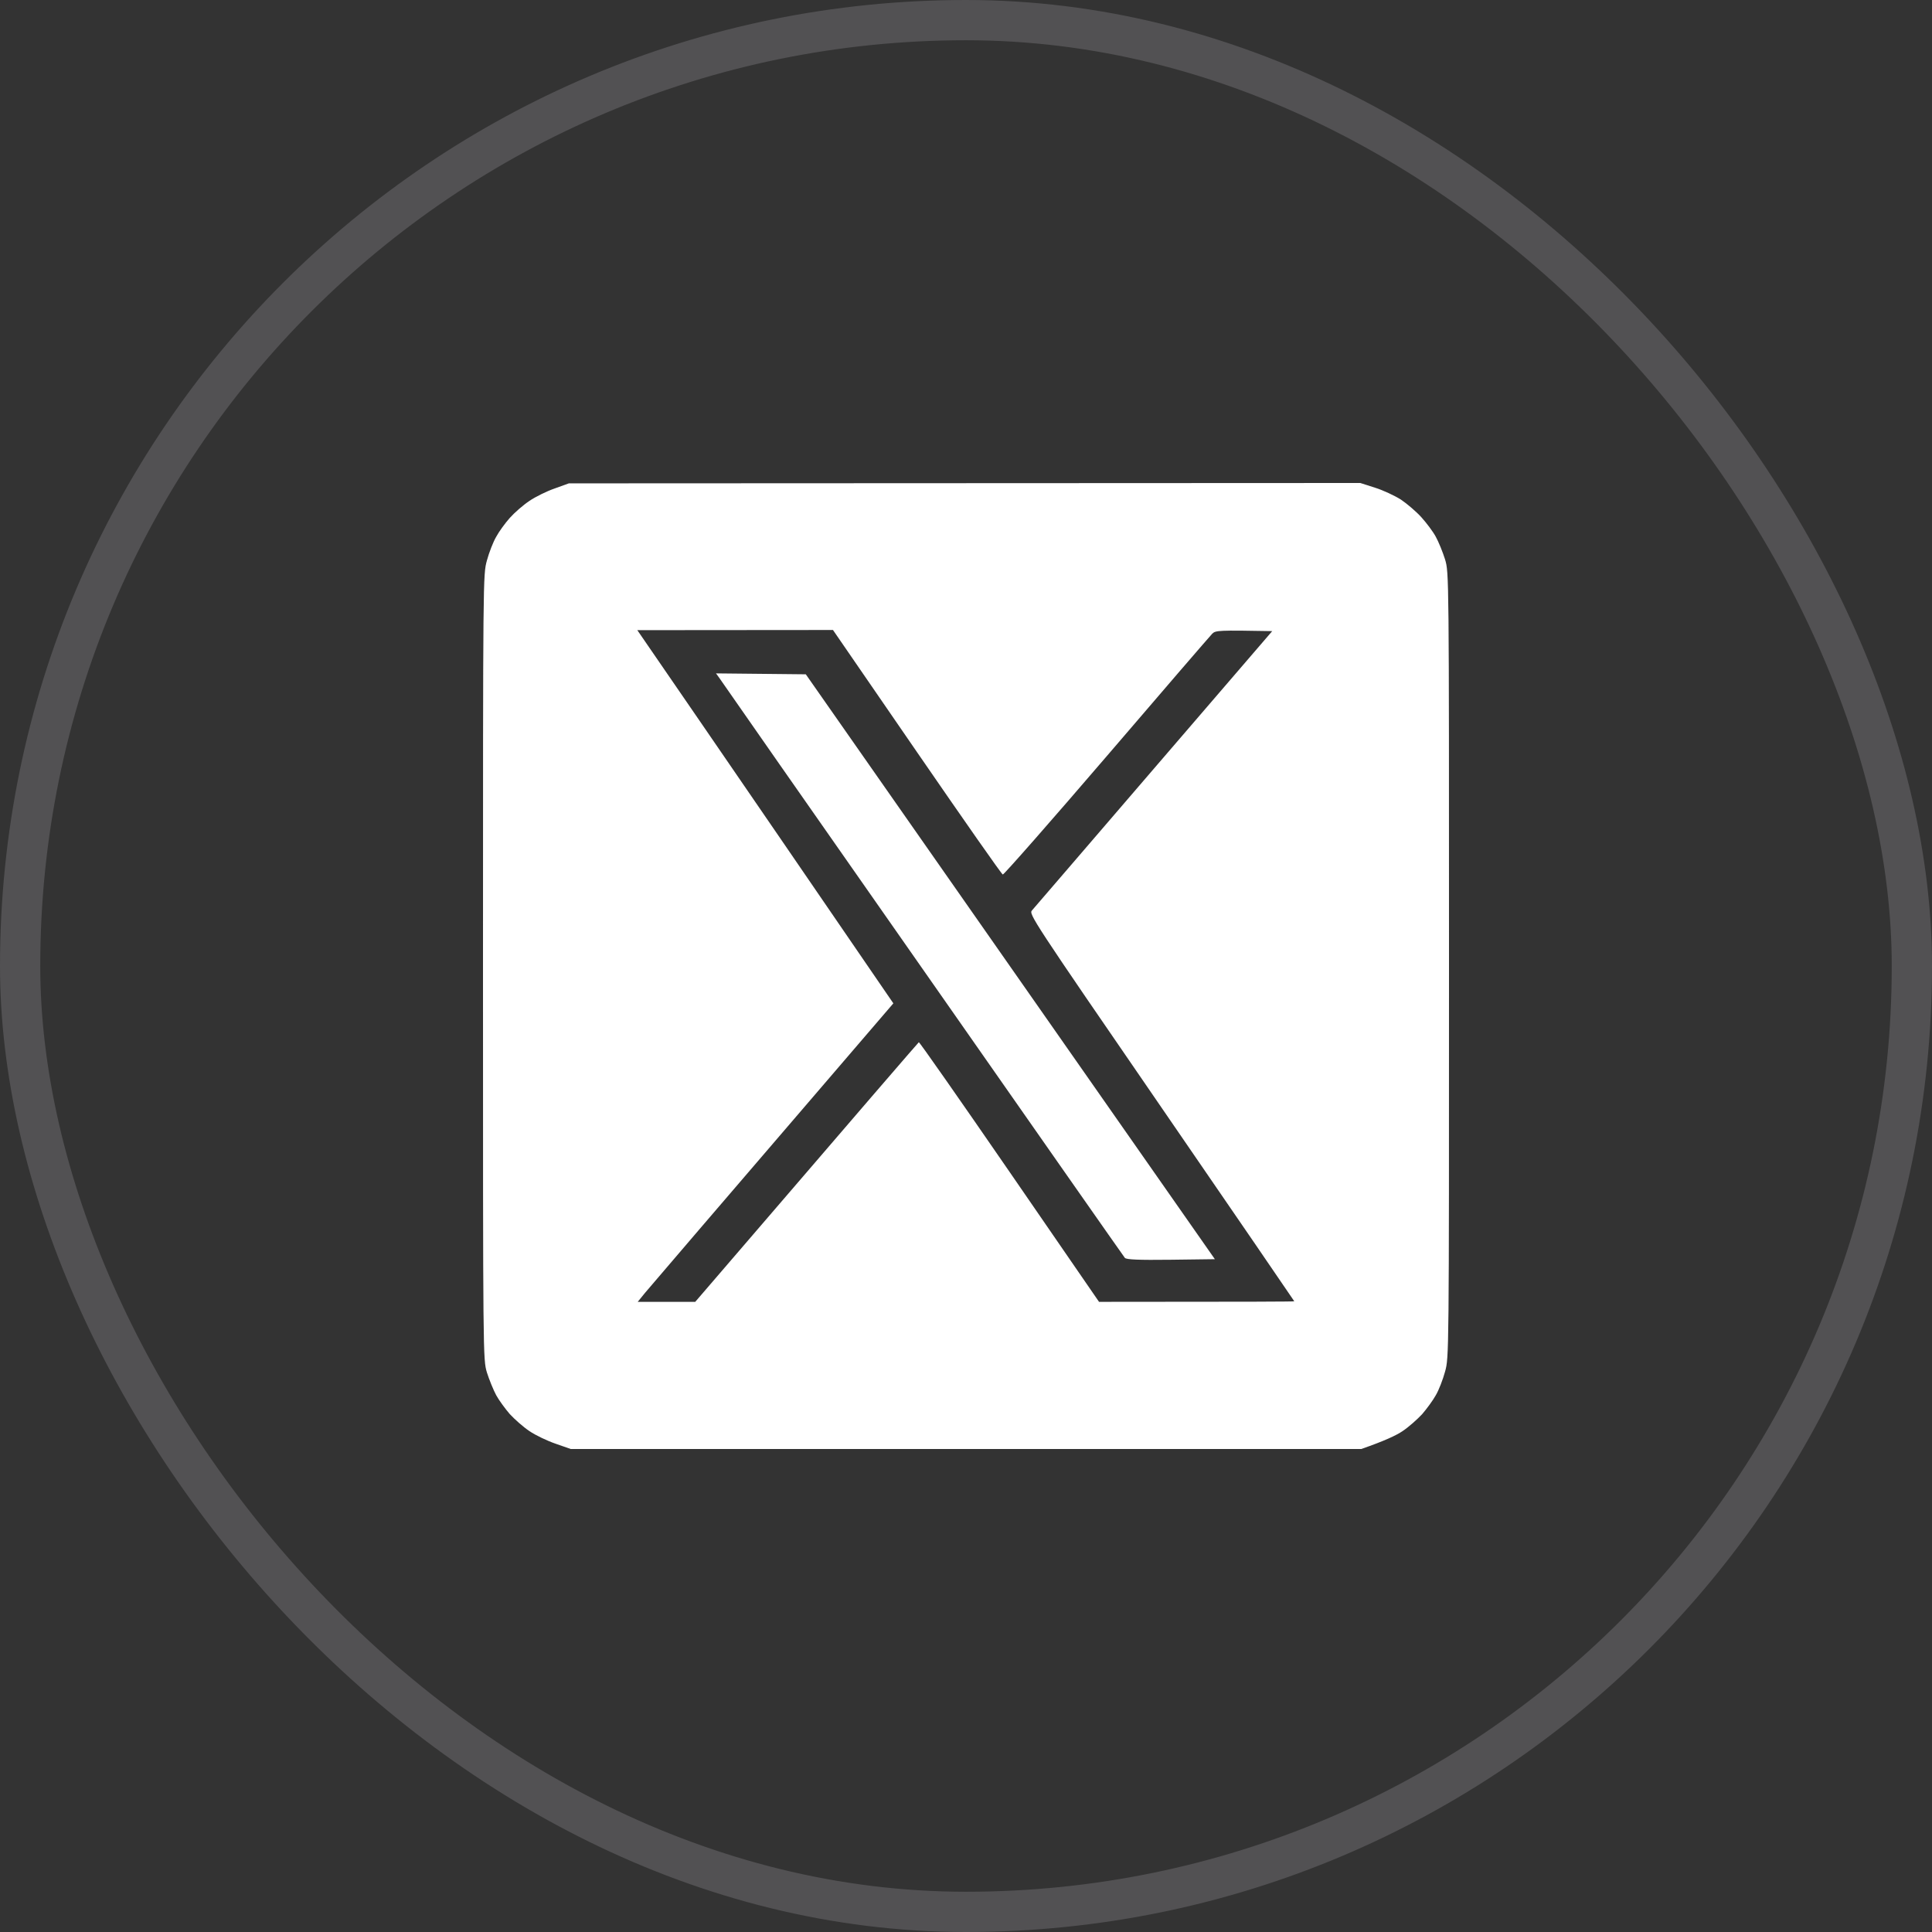 <svg width="48" height="48" viewBox="0 0 48 48" fill="none" xmlns="http://www.w3.org/2000/svg">
<rect x="0" y="0" width="48" height="48" fill="#333333" stroke="none"/>
<rect x="0.5" y="0.5" width="47" height="47" rx="23.5" stroke="#F8F2FF" stroke-opacity="0.16"/>
<g clip-path="url(#clip0_1_195)">
<path fill-rule="evenodd" clip-rule="evenodd" d="M14.133 12.009L33.797 12L34.163 12.117C34.359 12.178 34.65 12.314 34.805 12.412C34.959 12.516 35.189 12.713 35.311 12.848C35.438 12.989 35.602 13.205 35.672 13.336C35.742 13.463 35.845 13.716 35.902 13.898C36 14.227 36 14.241 36 23.977C36 33.698 36 33.727 35.902 34.078C35.85 34.27 35.747 34.538 35.672 34.664C35.602 34.791 35.447 35.002 35.334 35.133C35.217 35.259 35.002 35.452 34.847 35.555C34.697 35.658 34.402 35.798 33.82 36H14.18L13.805 35.869C13.598 35.798 13.303 35.658 13.153 35.555C12.998 35.452 12.783 35.259 12.666 35.133C12.553 35.002 12.398 34.791 12.328 34.664C12.258 34.533 12.155 34.28 12.098 34.102C12 33.773 12 33.759 12 24.023C12 14.302 12 14.273 12.098 13.922C12.15 13.73 12.253 13.463 12.328 13.336C12.398 13.205 12.553 12.994 12.666 12.867C12.783 12.736 12.998 12.548 13.153 12.445C13.303 12.342 13.589 12.202 13.781 12.136L14.133 12.009ZM16.275 16.298C16.523 16.655 17.953 18.741 19.458 20.934L22.195 24.928C17.555 30.328 16.13 31.997 16.027 32.119L15.844 32.344H17.273C21.558 27.356 22.814 25.903 22.828 25.894C22.842 25.884 23.855 27.333 25.078 29.109L27.305 32.344C31.064 32.344 32.156 32.339 32.156 32.33C32.156 32.325 30.67 30.155 28.856 27.516C25.617 22.805 25.556 22.706 25.641 22.617C25.688 22.566 27.047 20.981 28.664 19.102L31.608 15.68C30.272 15.656 30.202 15.661 30.117 15.745C30.066 15.797 28.884 17.166 27.492 18.792C26.1 20.414 24.938 21.736 24.914 21.727C24.886 21.722 23.93 20.353 22.781 18.684L20.695 15.652L15.834 15.656L16.275 16.298ZM17.789 16.73L20.02 16.753L30.183 31.284L29.091 31.298C28.27 31.308 27.989 31.294 27.947 31.252C27.919 31.219 25.655 27.984 22.917 24.066C20.175 20.147 17.902 16.894 17.864 16.833L17.789 16.73Z" fill="white"/>
</g>
<defs>
<clipPath id="clip0_1_195">
<rect width="24" height="24" fill="white" transform="translate(12 12)"/>
</clipPath>
</defs>
</svg>
